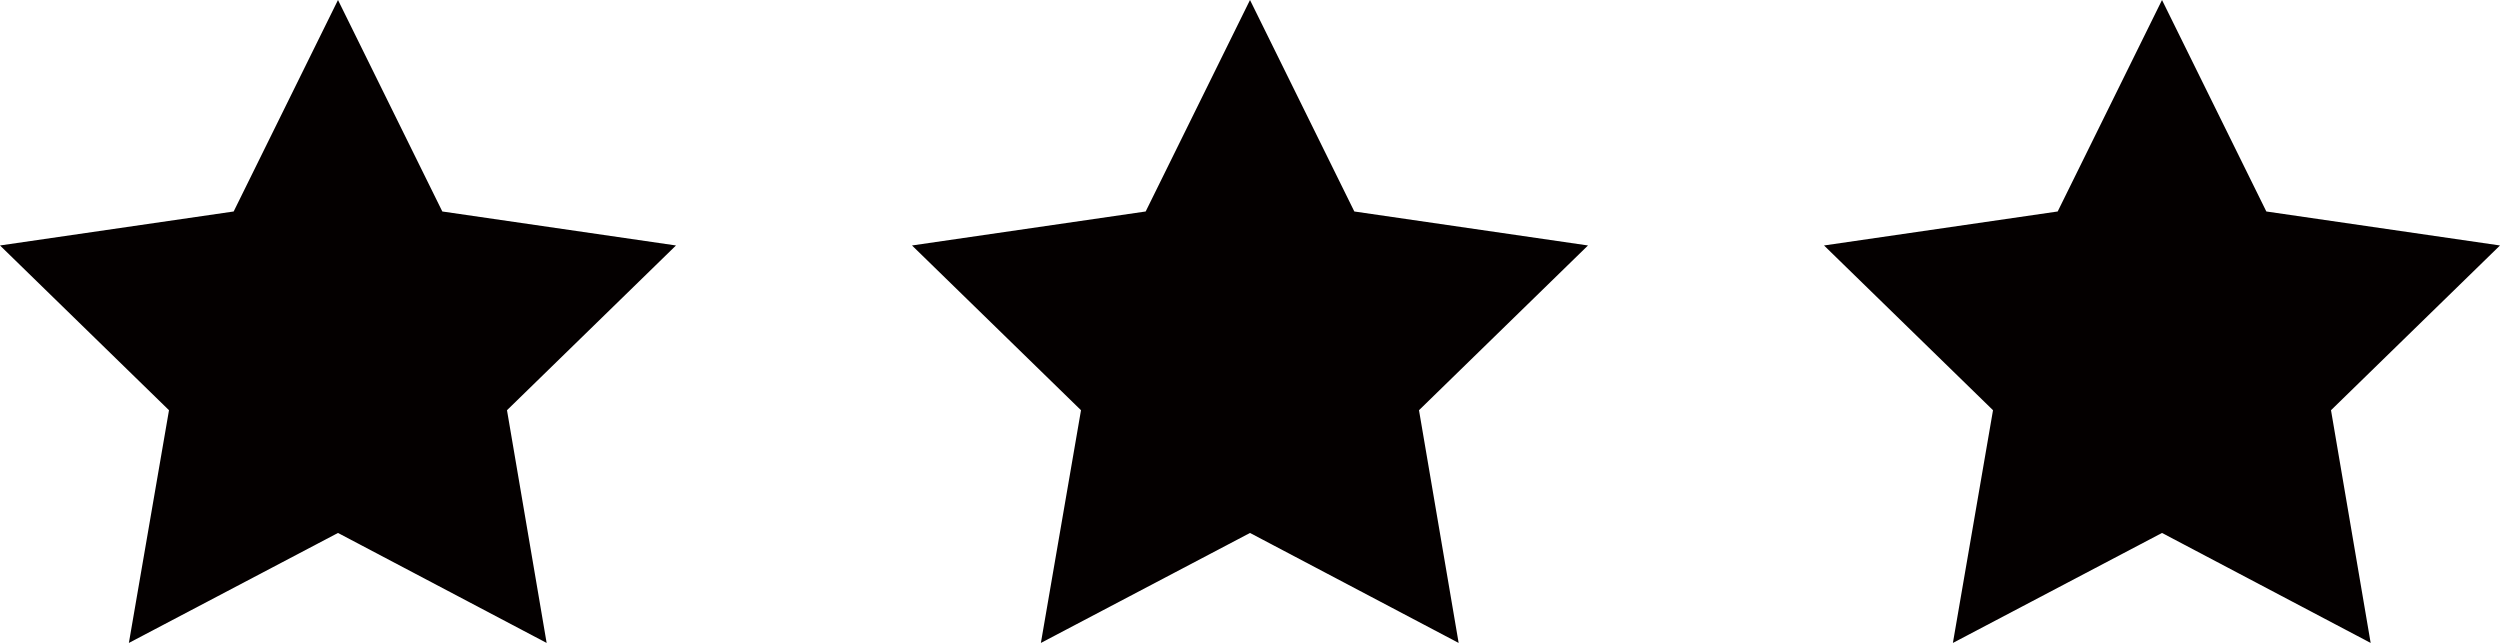 <?xml version="1.0" encoding="UTF-8"?><svg id="a" xmlns="http://www.w3.org/2000/svg" width="52.96" height="13.62" viewBox="0 0 52.96 13.62"><defs><style>.b{fill:#040000;stroke-width:0px;}</style></defs><polygon class="b" points="7.16 0 9.37 4.48 14.32 5.2 10.74 8.69 11.58 13.62 7.16 11.29 2.73 13.62 3.58 8.69 0 5.2 4.95 4.48 7.16 0"/><polygon class="b" points="26.48 0 28.69 4.48 33.64 5.2 30.06 8.69 30.9 13.62 26.48 11.29 22.05 13.62 22.9 8.69 19.32 5.2 24.27 4.48 26.48 0"/><polygon class="b" points="45.8 0 48.01 4.48 52.96 5.2 49.38 8.69 50.22 13.62 45.8 11.29 41.37 13.62 42.22 8.69 38.64 5.2 43.59 4.48 45.8 0"/></svg>